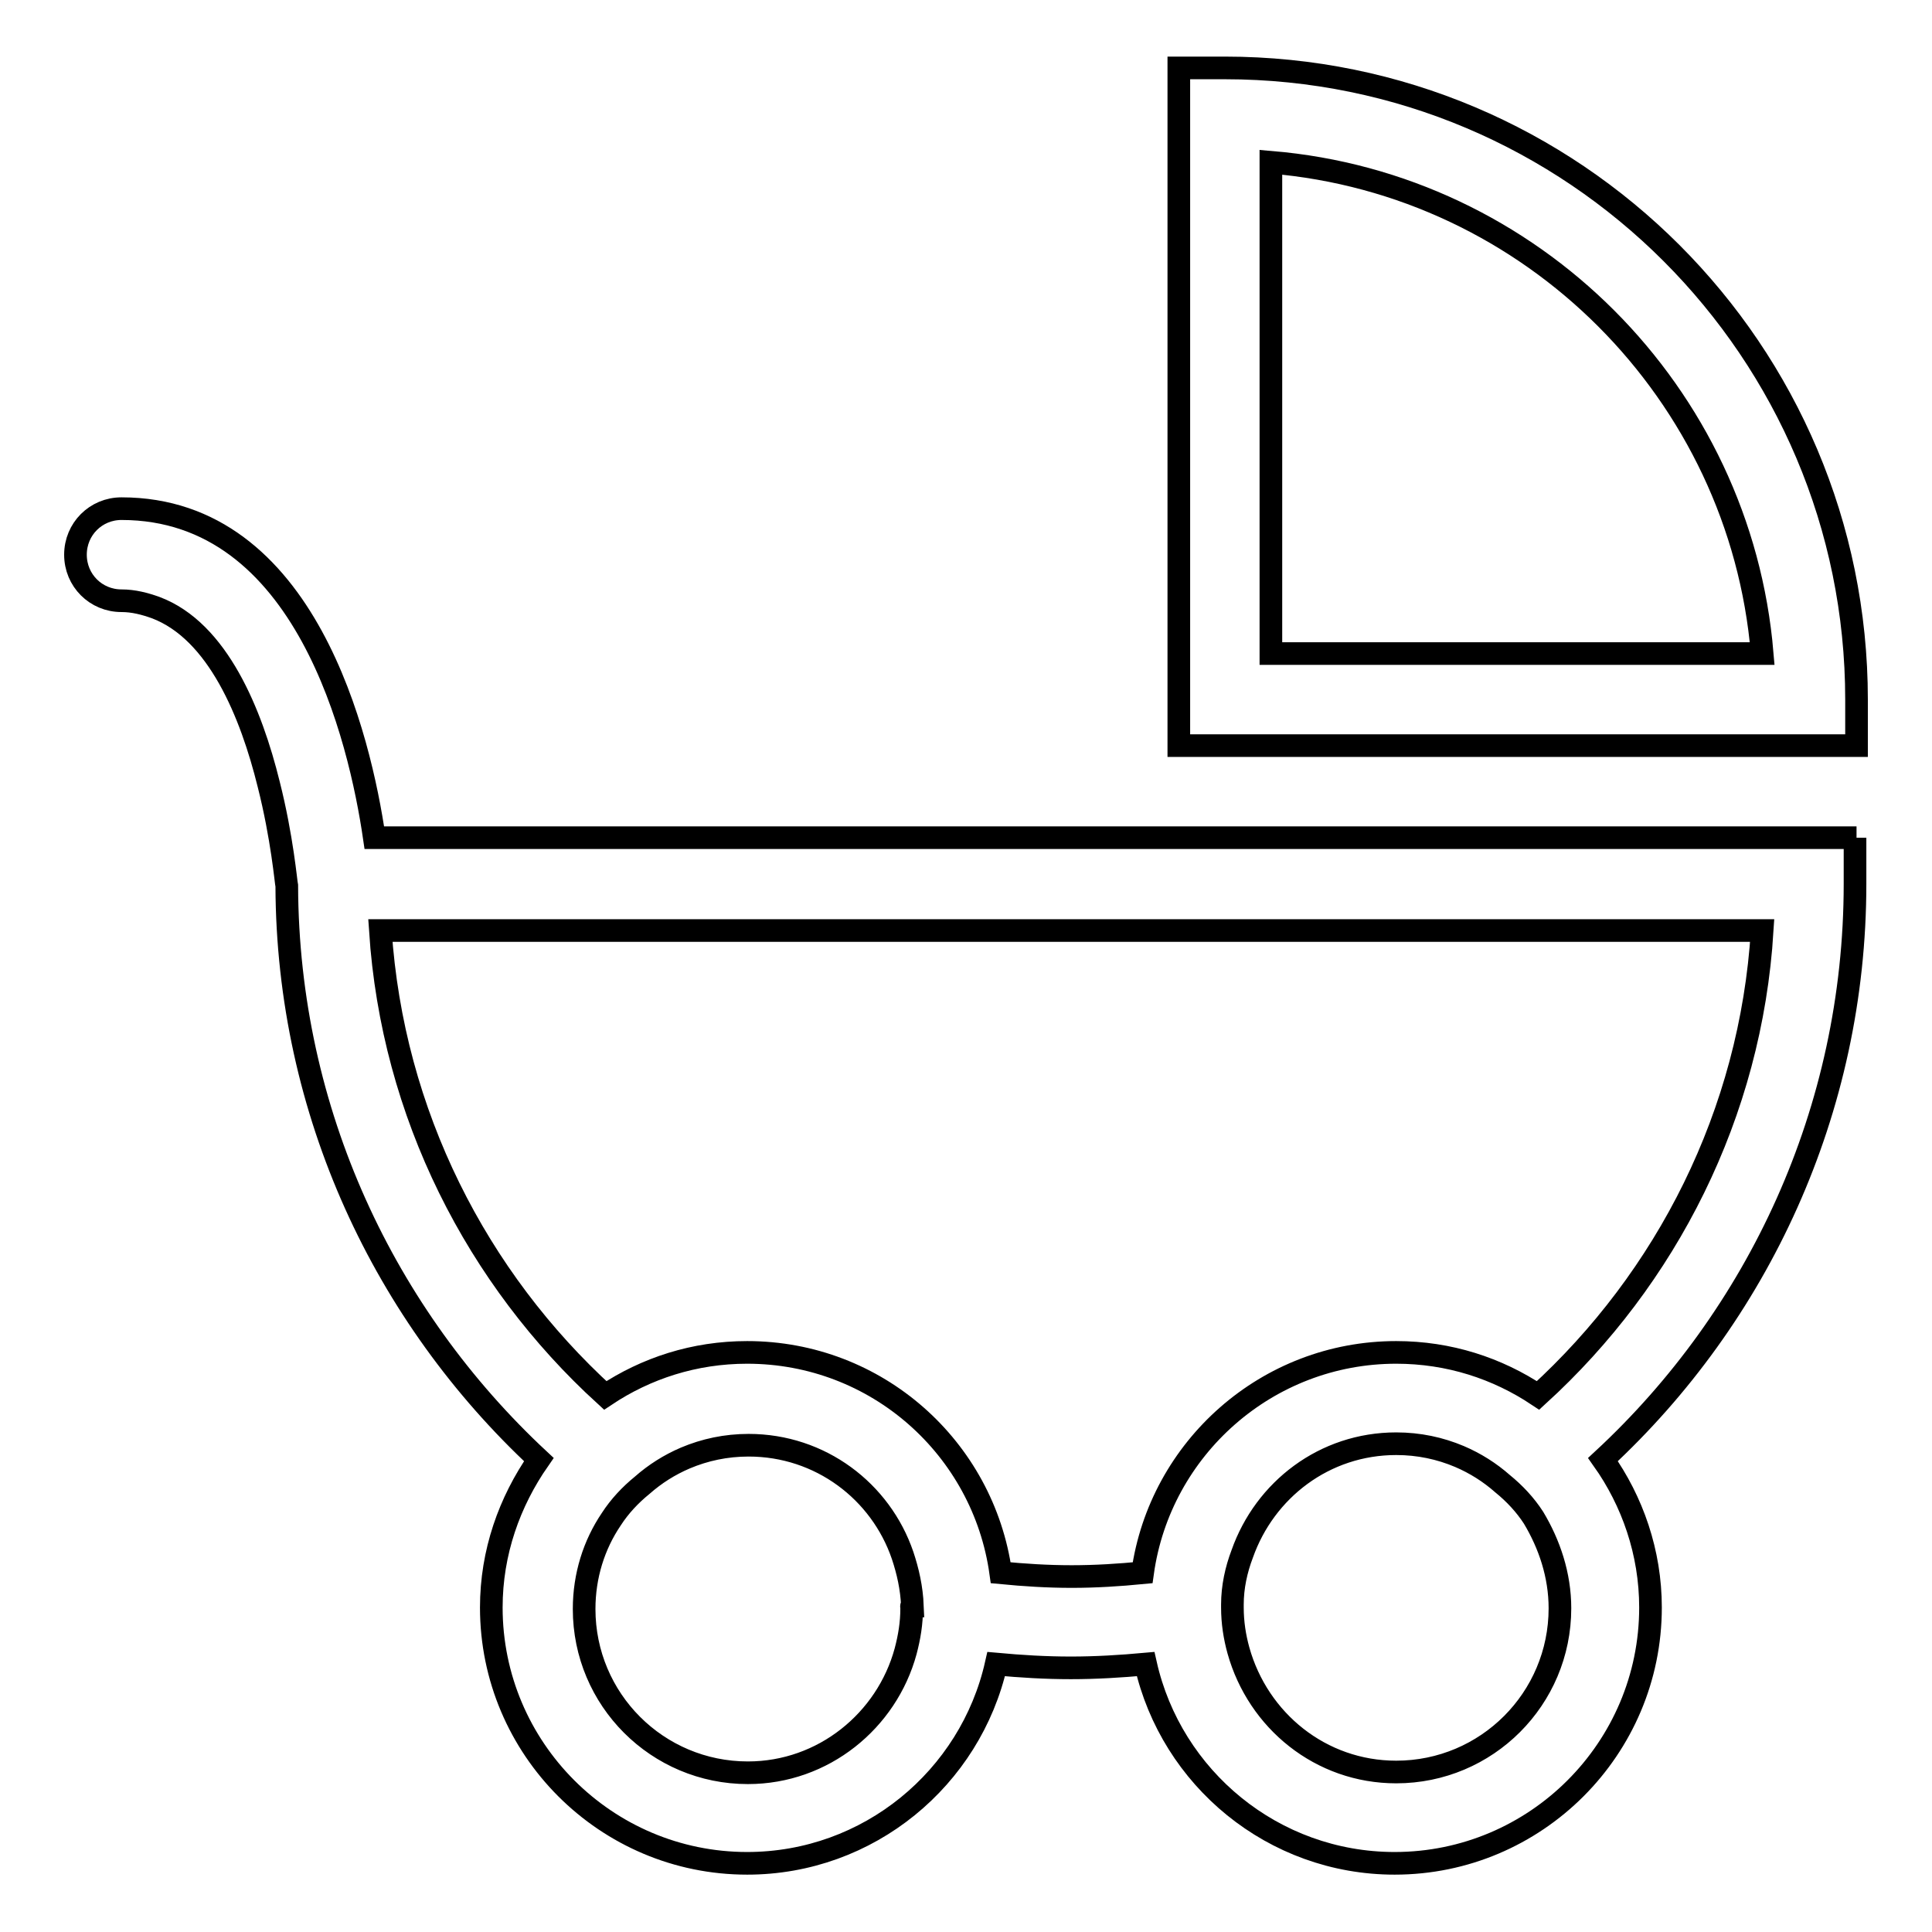 <?xml version="1.0" encoding="utf-8"?>
<!-- Svg Vector Icons : http://www.onlinewebfonts.com/icon -->
<!DOCTYPE svg PUBLIC "-//W3C//DTD SVG 1.1//EN" "http://www.w3.org/Graphics/SVG/1.1/DTD/svg11.dtd">
<svg version="1.1" xmlns="http://www.w3.org/2000/svg" xmlns:xlink="http://www.w3.org/1999/xlink" x="0px" y="0px" viewBox="0 0 256 256" enable-background="new 0 0 256 256" xml:space="preserve">
<g><g><g><path stroke-width="3" fill-opacity="0" stroke="#000000"  d="M246,111H49.6c-1.9-13-9-43.6-33.5-43.6c-3.4,0-6.1,2.7-6.1,6.1c0,3.4,2.7,6.1,6.1,6.1c1.6,0,3.1,0.4,4.5,0.9c8.3,3.1,12.7,14.1,15,23.4c1.8,7.1,2.3,13.1,2.4,13.5c0.1,30,13,57,33.4,76c-3.9,5.6-6.3,12.3-6.3,19.6c0,18.7,15.2,33.9,33.9,33.9c16.1,0,29.6-11.3,33-26.4c3.3,0.3,6.5,0.5,9.9,0.5c3.3,0,6.6-0.2,9.9-0.5c3.4,15.1,16.9,26.4,33,26.4c18.7,0,33.9-15.2,33.9-33.9c0-7.3-2.4-14.1-6.3-19.6c20.5-19,33.4-46.2,33.4-76.3V111L246,111z M203.8,184.9c-5.4-3.6-11.8-5.7-18.8-5.7c-17.1,0-31.3,12.7-33.6,29.2c-3.1,0.3-6.2,0.5-9.4,0.5s-6.3-0.2-9.4-0.5c-2.3-16.5-16.4-29.2-33.6-29.2c-7,0-13.4,2.1-18.8,5.7c-17-15.5-28.2-37.3-29.8-61.6h183.1C232,147.6,220.8,169.4,203.8,184.9z M206.7,213.1c0,12-9.7,21.7-21.7,21.7c-10,0-18.3-6.8-20.9-16.1c-0.5-1.8-0.8-3.7-0.8-5.7c0-0.1,0-0.3,0-0.4c0-2.3,0.5-4.6,1.3-6.7c3-8.5,10.9-14.6,20.4-14.6c3,0,5.8,0.6,8.4,1.7c2.1,0.9,4,2.1,5.7,3.6c1.6,1.3,3,2.8,4.1,4.5C205.3,204.6,206.7,208.7,206.7,213.1z M120.8,213.1c0,2-0.3,3.8-0.8,5.7c-2.5,9.2-10.9,16.1-20.9,16.1c-12,0-21.7-9.7-21.7-21.7c0-4.4,1.3-8.5,3.6-11.9c1.1-1.7,2.5-3.2,4.1-4.5c1.7-1.5,3.6-2.7,5.7-3.6c2.6-1.1,5.4-1.7,8.4-1.7c9.5,0,17.5,6.1,20.4,14.6c0.7,2.1,1.2,4.3,1.3,6.7C120.7,212.8,120.8,212.9,120.8,213.1z"/><path stroke-width="3" fill-opacity="0" stroke="#000000"  d="M246,92.7C246,46.5,208.5,9,162.3,9h-6.1v89.8H246V92.7z M168.4,86.6V21.5c34.6,2.9,62.2,30.6,65.1,65.1H168.4z"/></g><g></g><g></g><g></g><g></g><g></g><g></g><g></g><g></g><g></g><g></g><g></g><g></g><g></g><g></g><g></g></g></g>
</svg>
